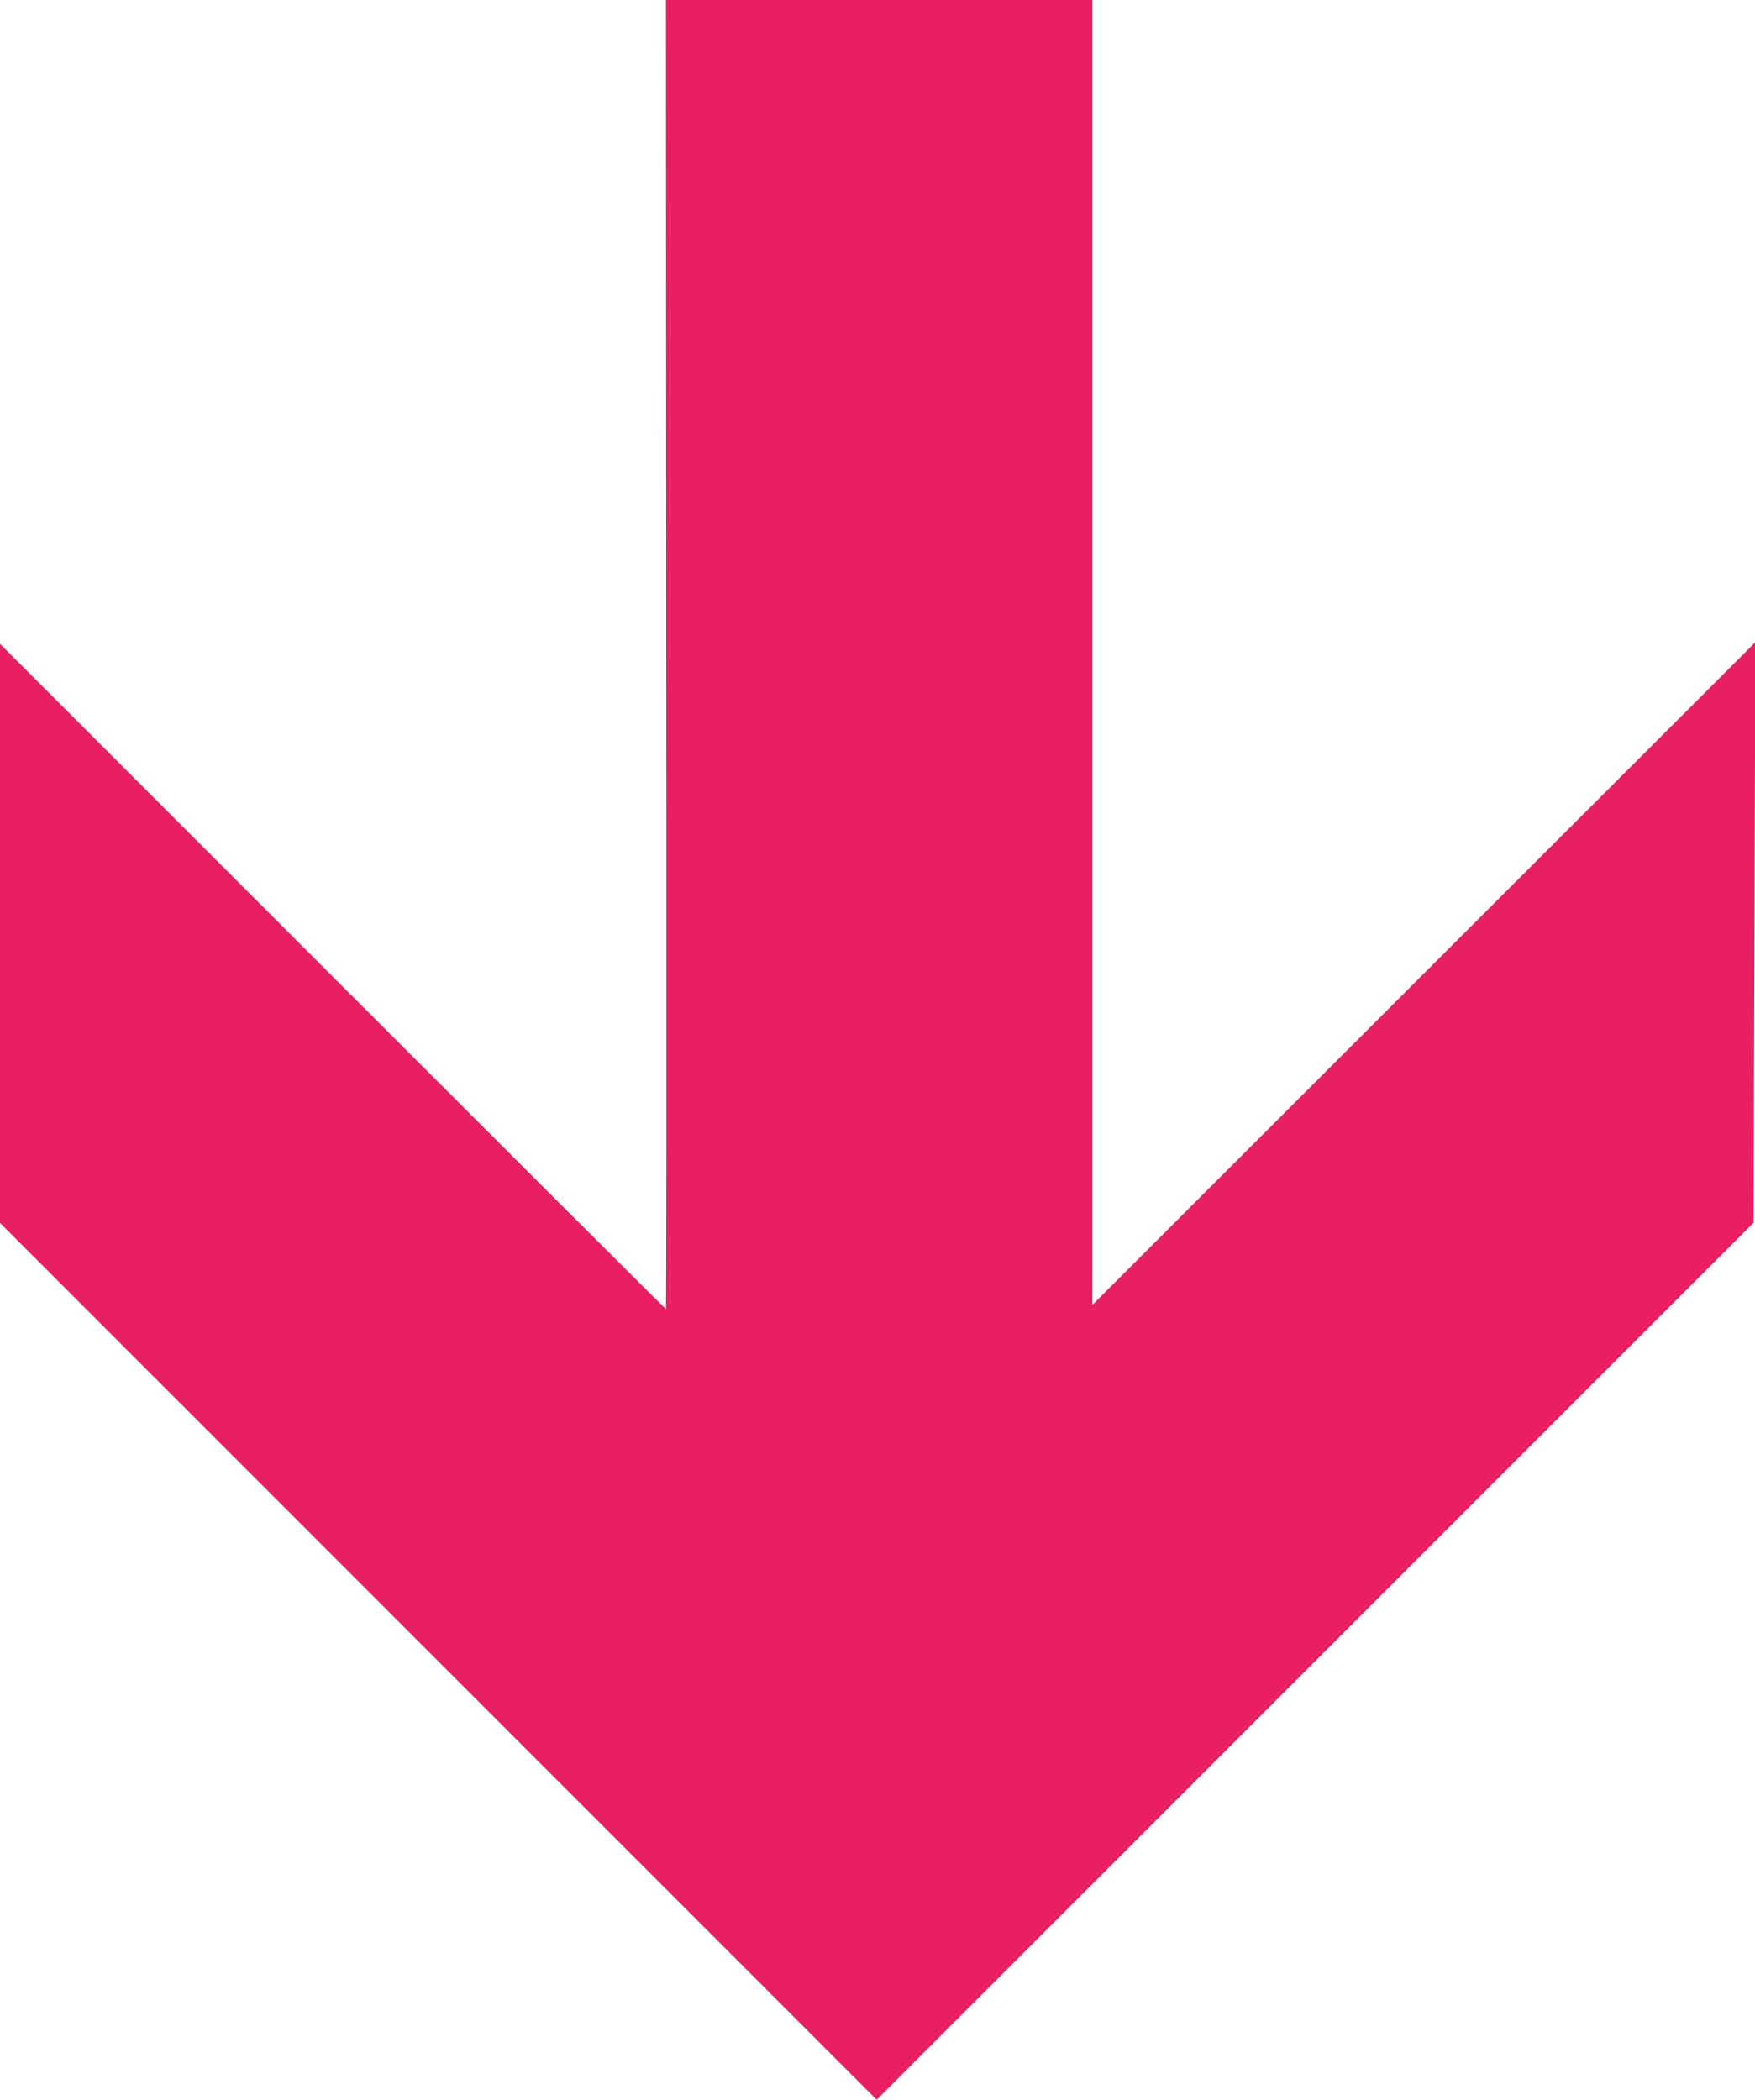 <?xml version="1.0" standalone="no"?>
<!DOCTYPE svg PUBLIC "-//W3C//DTD SVG 20010904//EN"
 "http://www.w3.org/TR/2001/REC-SVG-20010904/DTD/svg10.dtd">
<svg version="1.0" xmlns="http://www.w3.org/2000/svg"
 width="1070pt" height="1280pt" viewBox="0 0 1070 1280"
 preserveAspectRatio="xMidYMid meet">
<g transform="translate(0,1280) scale(0.1,-0.1)"
fill="#e91e63" stroke="none">
<path d="M4062 8810 c2 -2195 1 -3990 -2 -3990 -3 0 -917 912 -2032 2027
l-2028 2028 0 -1765 0 -1765 2673 -2673 2672 -2672 2673 2673 2673 2673 6
1769 5 1770 -2021 -2020 -2021 -2020 0 3977 0 3978 -1300 0 -1300 0 2 -3990z"/>
</g>
</svg>
